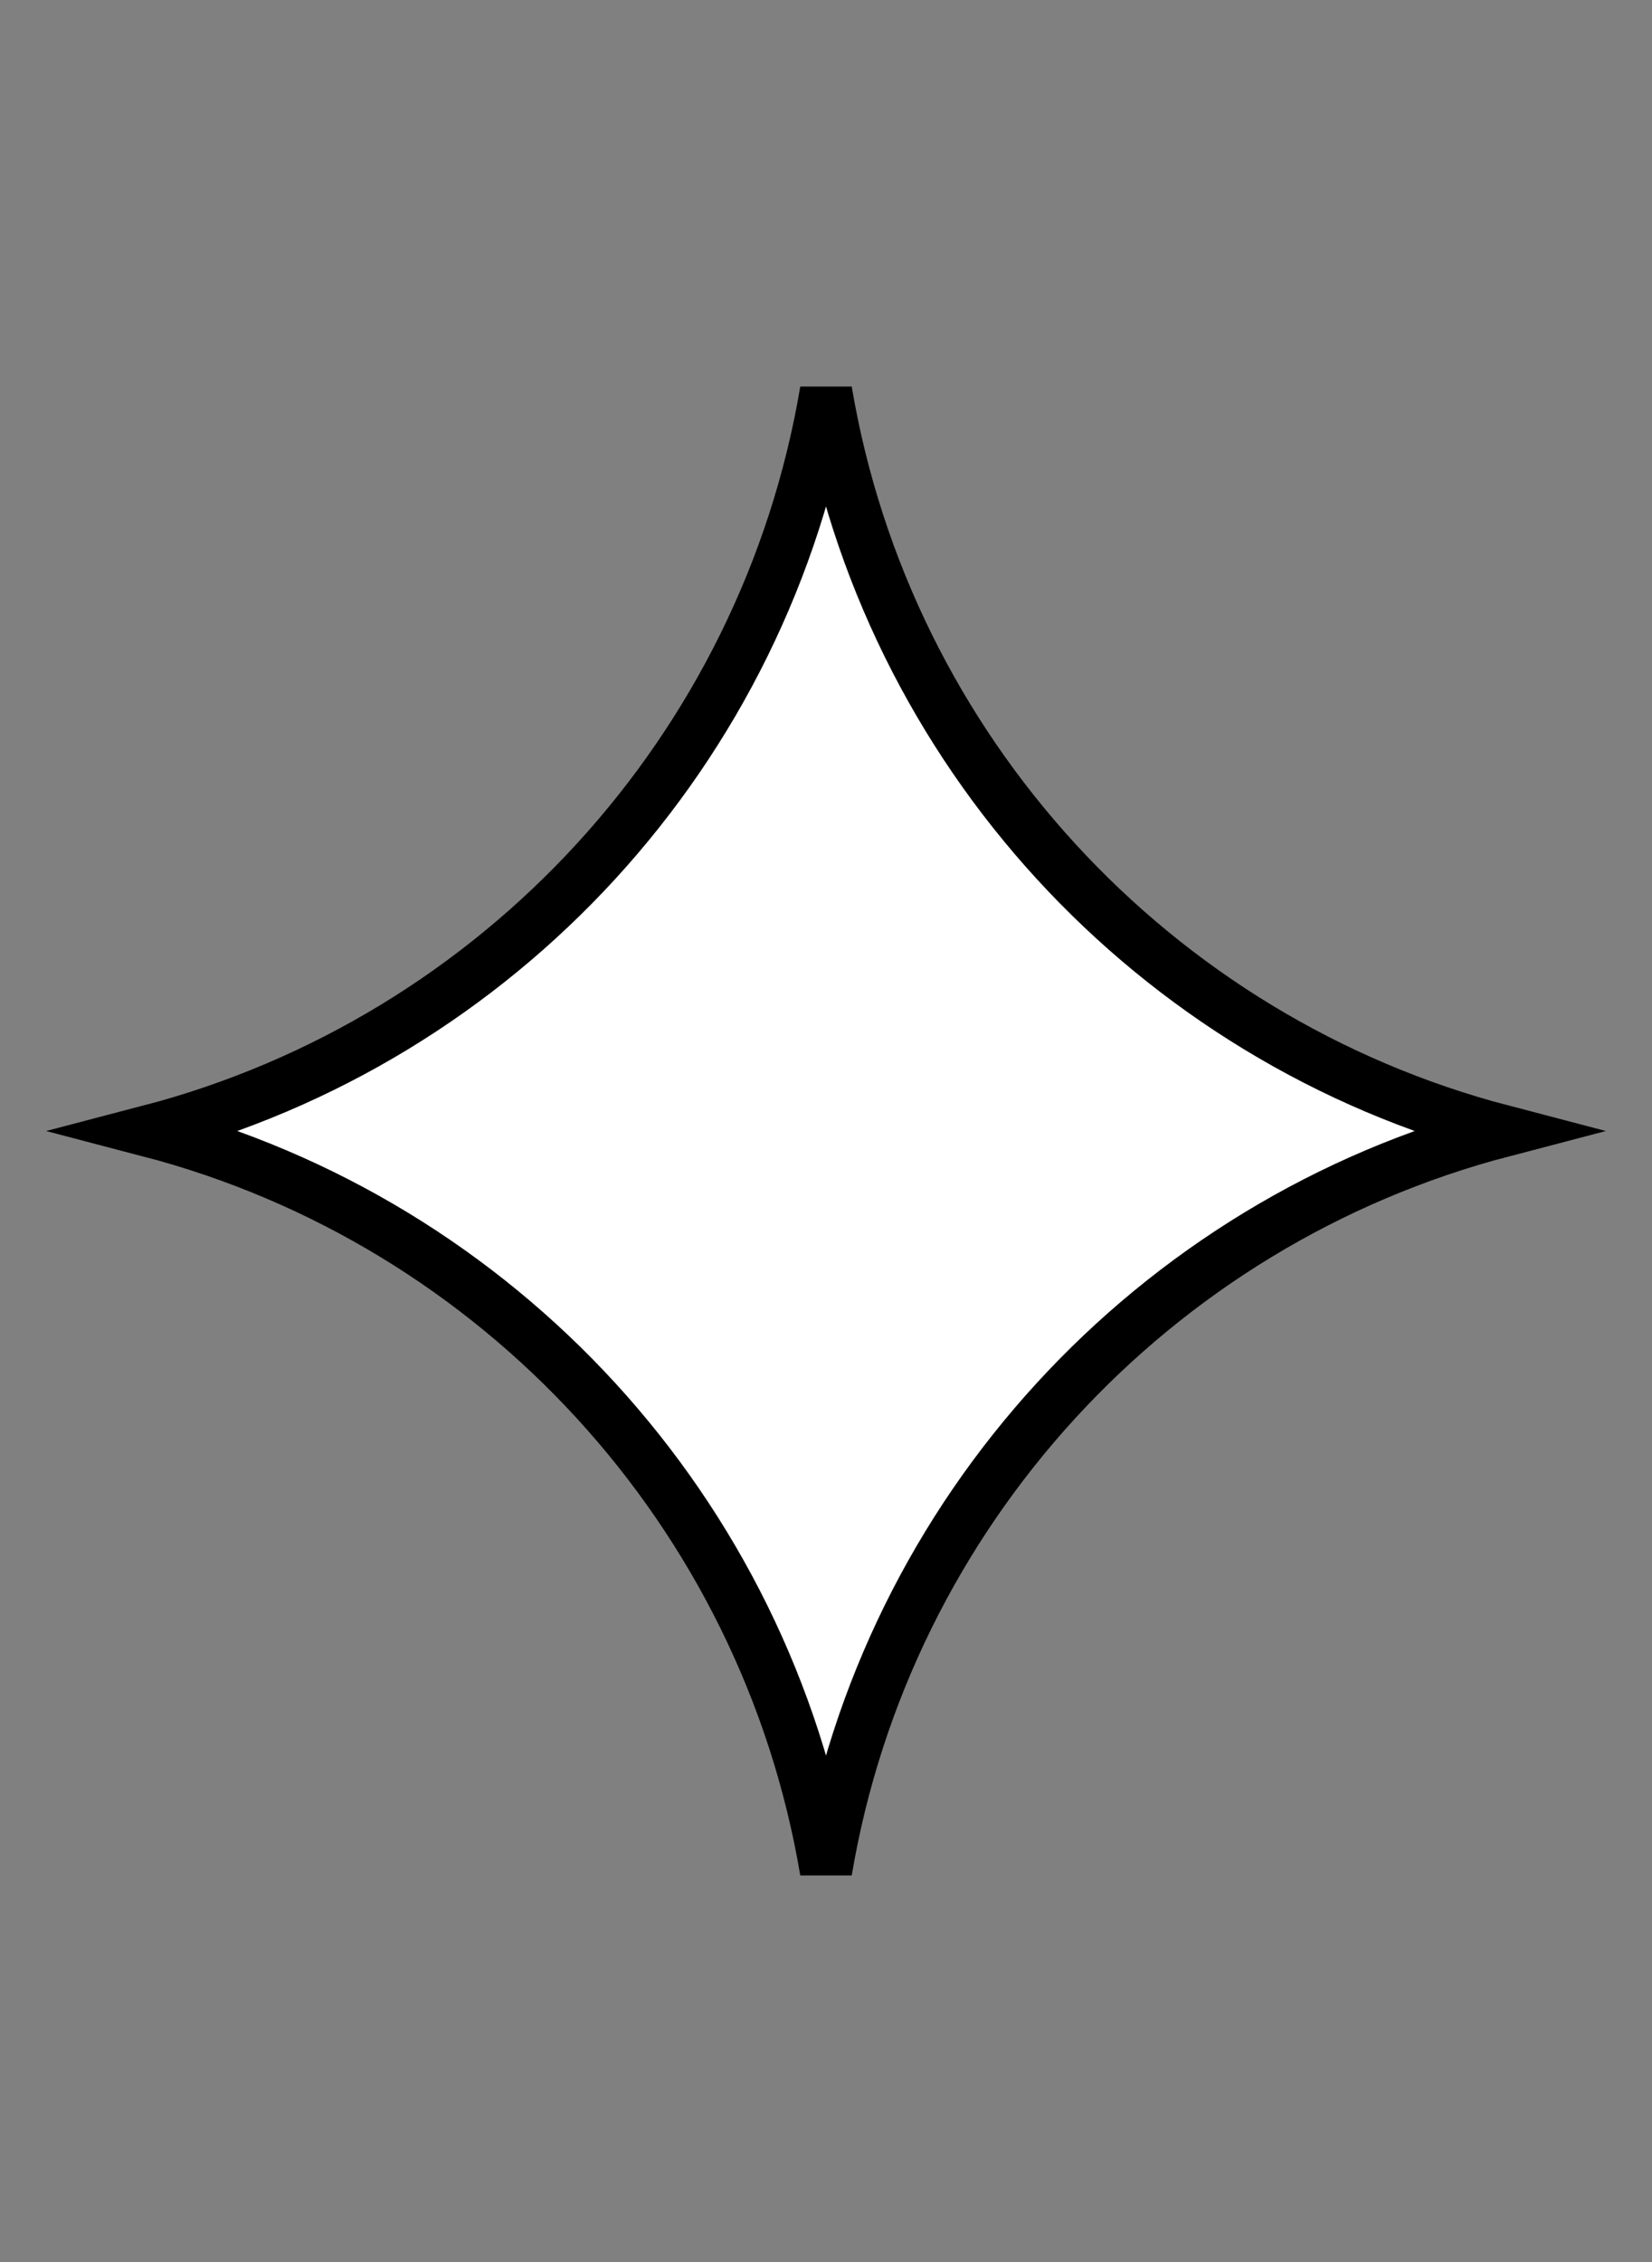 <svg width="19" height="26" viewBox="0 0 19 26" fill="none" xmlns="http://www.w3.org/2000/svg">
<rect x="0" y="0" width="19" height="26" fill="#808080" stroke="none"/>
<path d="M17.283 13C13.262 14.051 10.195 17.381 9.5 21.507C8.805 17.381 5.738 14.051 1.717 13C5.738 11.949 8.805 8.619 9.5 4.493C10.195 8.619 13.262 11.949 17.283 13Z" fill="white" stroke="black" stroke-width="0.6"/>
</svg>
